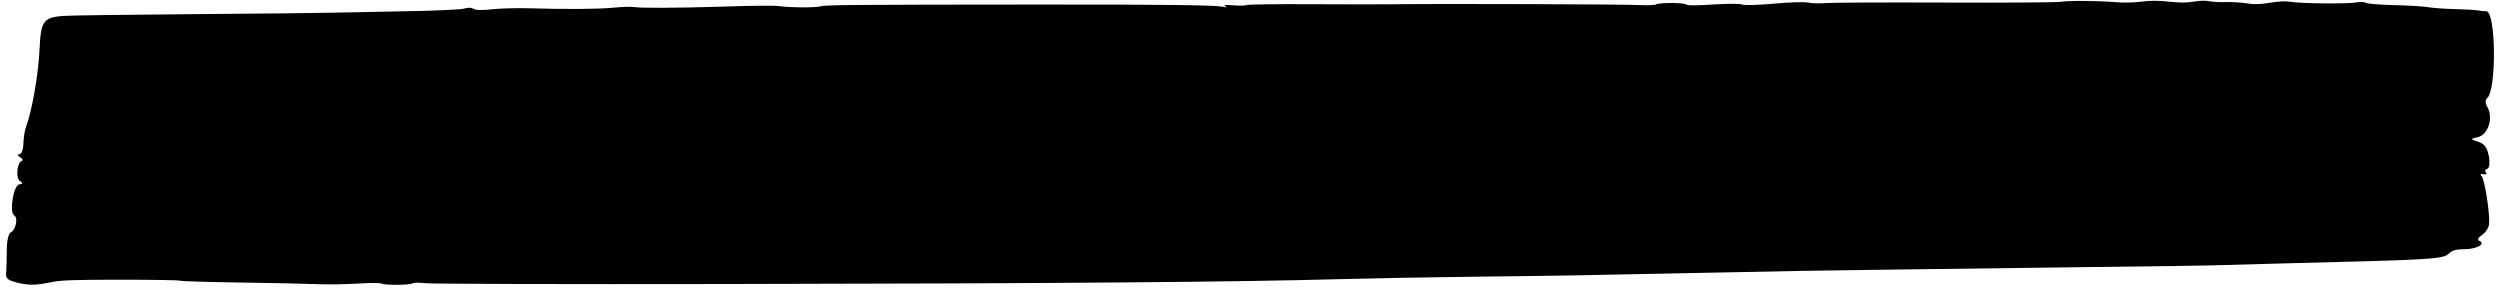 <svg width="352" height="41" viewBox="0 0 352 41" fill="none" xmlns="http://www.w3.org/2000/svg">
<path d="M290.185 0.252C289.684 0.345 282.395 0.395 273.998 0.362C265.6 0.329 258.012 0.36 257.142 0.431C256.29 0.5 255.11 0.473 254.587 0.371C253.964 0.251 252.244 0.3 249.809 0.511C247.315 0.726 245.755 0.767 245.274 0.63C244.81 0.498 243.298 0.501 241.106 0.641C238.793 0.788 237.596 0.788 237.447 0.641C237.166 0.363 233.706 0.346 233.181 0.621C232.969 0.732 231.886 0.771 230.729 0.709C228.676 0.599 202.736 0.513 196.774 0.596C194.993 0.621 189.594 0.618 184.726 0.591C179.857 0.564 175.752 0.617 175.567 0.711C175.386 0.802 174.503 0.82 173.651 0.751C172.494 0.656 172.192 0.689 172.526 0.871C172.853 1.048 172.738 1.069 172.131 0.945C170.977 0.709 163.794 0.627 145.66 0.64C119.552 0.659 116.292 0.688 115.477 0.9C114.729 1.095 111.097 1.079 109.879 0.875C109.178 0.758 106.289 0.782 100.932 0.953C95.456 1.127 90.059 1.147 89.308 0.995C88.937 0.92 87.666 0.956 86.448 1.076C84.283 1.289 79.754 1.322 74.4 1.164C72.819 1.117 70.574 1.177 69.38 1.298C67.738 1.465 67.096 1.452 66.703 1.249C66.311 1.045 65.974 1.038 65.305 1.219C64.822 1.35 61.259 1.511 57.425 1.577C53.591 1.642 48.844 1.737 46.929 1.786C45.008 1.836 35.974 1.929 26.908 1.995C17.842 2.061 9.673 2.173 8.805 2.244C6.117 2.463 5.741 3.01 5.571 6.908C5.422 10.349 4.499 15.682 3.69 17.767C3.491 18.284 3.313 19.378 3.297 20.213C3.281 21.048 3.021 21.724 2.719 21.724C2.416 21.724 2.459 21.903 2.809 22.122C3.162 22.341 3.284 22.573 3.082 22.637C2.408 22.854 2.185 25.105 2.801 25.483C3.255 25.761 3.228 25.904 2.719 25.96C1.888 26.051 1.267 29.957 2.023 30.355C2.589 30.653 2.196 32.447 1.506 32.721C1.204 32.842 0.954 33.965 0.954 35.217C0.954 36.47 0.914 37.914 0.864 38.429C0.792 39.165 1.071 39.441 2.172 39.729C3.974 40.2 4.971 40.203 7.163 39.741C8.561 39.447 10.328 39.383 17.022 39.383C21.524 39.383 25.258 39.446 25.358 39.522C25.459 39.598 29.282 39.715 33.849 39.78C38.412 39.846 43.307 39.949 44.711 40.009C46.141 40.071 48.606 40.035 50.309 39.929C52.013 39.824 53.498 39.819 53.687 39.919C54.162 40.173 57.59 40.158 58.083 39.899C58.309 39.78 59.041 39.773 59.892 39.879C60.681 39.977 79.579 40.028 101.911 39.99C149.56 39.91 173.598 39.718 189.114 39.294C193.335 39.179 201.65 39.029 207.612 38.96C220.48 38.813 221.791 38.791 237.978 38.451C244.855 38.307 251.886 38.167 253.648 38.14C255.396 38.113 261.467 38.027 267.065 37.951C272.663 37.874 281.472 37.761 286.537 37.7C307.654 37.445 310.612 37.403 313.374 37.311C314.947 37.259 318.667 37.157 321.649 37.084C342.583 36.572 343.973 36.49 344.796 35.704C345.276 35.246 345.849 35.088 347.025 35.088C348.728 35.088 350.073 34.32 349.081 33.914C348.765 33.785 348.919 33.447 349.458 33.089C349.962 32.754 350.413 32.065 350.466 31.548C350.606 30.157 349.84 25.236 349.41 24.787C349.184 24.548 349.288 24.444 349.67 24.528C350.055 24.611 350.187 24.508 350.004 24.27C349.837 24.051 349.932 23.823 350.216 23.763C350.503 23.702 350.598 22.917 350.429 22.003C350.2 20.77 349.824 20.253 348.938 19.964C347.781 19.586 347.781 19.569 348.908 19.301C350.336 18.96 351.095 16.554 350.232 15.101C349.935 14.604 349.906 14.047 350.166 13.848C351.535 12.794 351.445 1.587 350.065 1.581C349.718 1.579 349.182 1.527 348.818 1.459C348.468 1.393 347.022 1.312 345.624 1.279C344.223 1.246 342.53 1.125 341.88 1.01C341.23 0.896 339.081 0.766 337.133 0.722C335.186 0.678 333.366 0.534 333.117 0.403C332.857 0.267 332.294 0.239 331.809 0.339C330.694 0.567 323.897 0.507 322.559 0.258C321.891 0.134 320.856 0.178 319.638 0.383C318.237 0.619 317.391 0.643 316.351 0.473C315.597 0.35 314.22 0.267 313.369 0.294C312.517 0.321 311.435 0.261 311.026 0.165C310.585 0.062 309.686 0.087 308.895 0.225C307.903 0.398 306.948 0.401 305.428 0.235C303.907 0.069 302.825 0.069 301.504 0.235C300.469 0.365 298.967 0.401 298.036 0.318C295.603 0.1 291.204 0.065 290.185 0.252Z" fill="black"/>
</svg>
